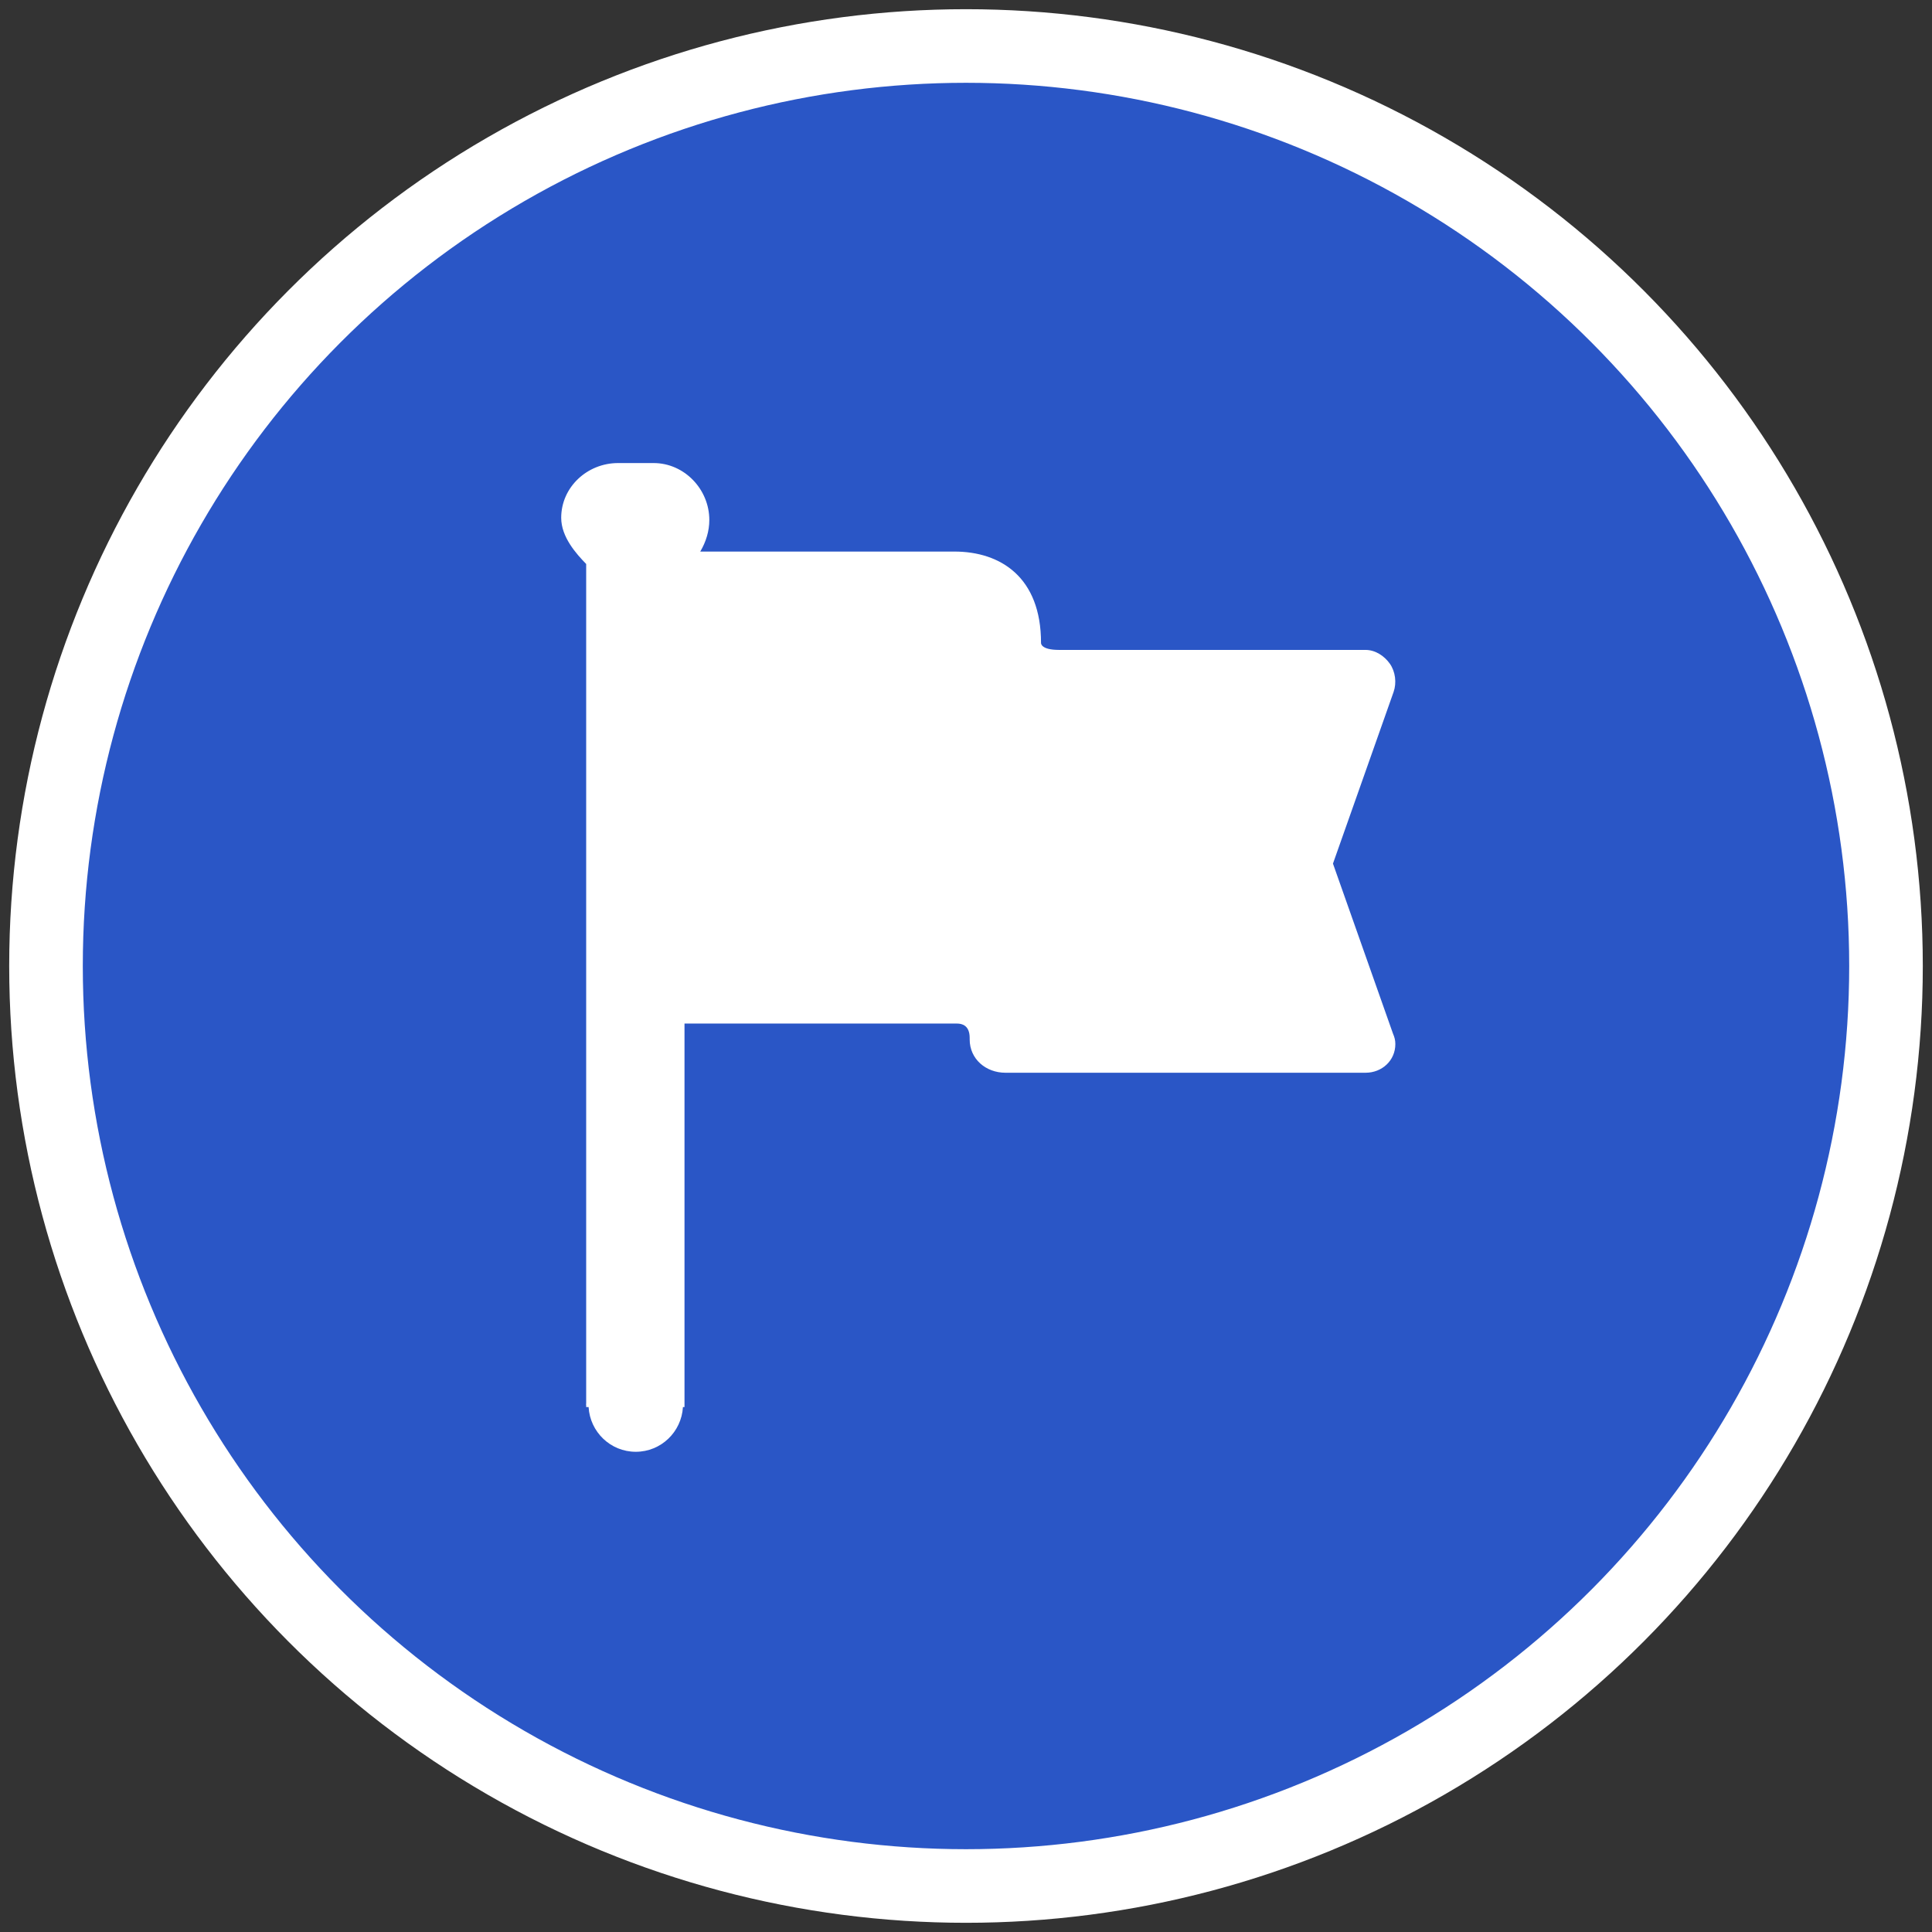 <?xml version="1.0" encoding="UTF-8"?>
<svg width="84px" height="84px" viewBox="0 0 84 84" version="1.1" xmlns="http://www.w3.org/2000/svg" xmlns:xlink="http://www.w3.org/1999/xlink">
    <rect x="0" y="0" width="84" height="84" fill="#333333" stroke="none"/>
    <!-- Generator: Sketch 46.2 (44496) - http://www.bohemiancoding.com/sketch -->
    <title>VOITURE LIBRE 3 Copy 2</title>
    <desc>Created with Sketch.</desc>
    <defs></defs>
    <g id="Page-1" stroke="none" stroke-width="1" fill="none" fill-rule="evenodd">
        <g id="Home" transform="translate(-489, -918)">
            <g id="Group-6" transform="translate(211, 890)">
                <g id="Group-8" transform="translate(220, 30)">
                    <g id="VOITURE-LIBRE-3-Copy-2" transform="translate(60, 0)">
                        <circle id="Oval-124" stroke="#FFFFFF" stroke-width="3.2" fill="#2A56C6" cx="40" cy="40" r="40"></circle>
                        <path d="M58.565,42.941 L55.955,35.548 L58.591,28.084 C58.73,27.688 58.67,27.198 58.427,26.855 C58.184,26.512 57.79,26.257 57.37,26.257 L44.045,26.257 C43.223,26.257 43.262,25.948 43.262,25.948 C43.262,23.104 41.511,21.981 39.494,21.981 L28.446,21.981 C28.698,21.554 28.84,21.086 28.84,20.608 C28.84,19.272 27.753,18.133 26.418,18.133 L24.871,18.133 C23.536,18.133 22.4,19.177 22.4,20.513 C22.4,21.352 23.058,22.082 23.486,22.521 L23.486,59.019 C23.486,59.032 23.481,59.044 23.481,59.057 C23.481,59.07 23.486,59.082 23.486,59.096 L23.486,59.177 L23.591,59.177 C23.654,60.259 24.544,61.121 25.642,61.121 C26.74,61.121 27.63,60.259 27.693,59.177 L27.761,59.177 L27.761,42.503 L39.612,42.503 C39.81,42.503 40.16,42.569 40.16,43.128 L40.16,43.192 C40.16,44.045 40.862,44.641 41.716,44.641 L41.721,44.641 L41.725,44.641 L57.37,44.641 L57.372,44.641 C58.087,44.641 58.667,44.11 58.667,43.395 C58.667,43.217 58.63,43.095 58.565,42.941" id="Fill-1" fill="#FFFFFF"></path>
                    </g>
                </g>
            </g>
        </g>
    </g>
</svg>